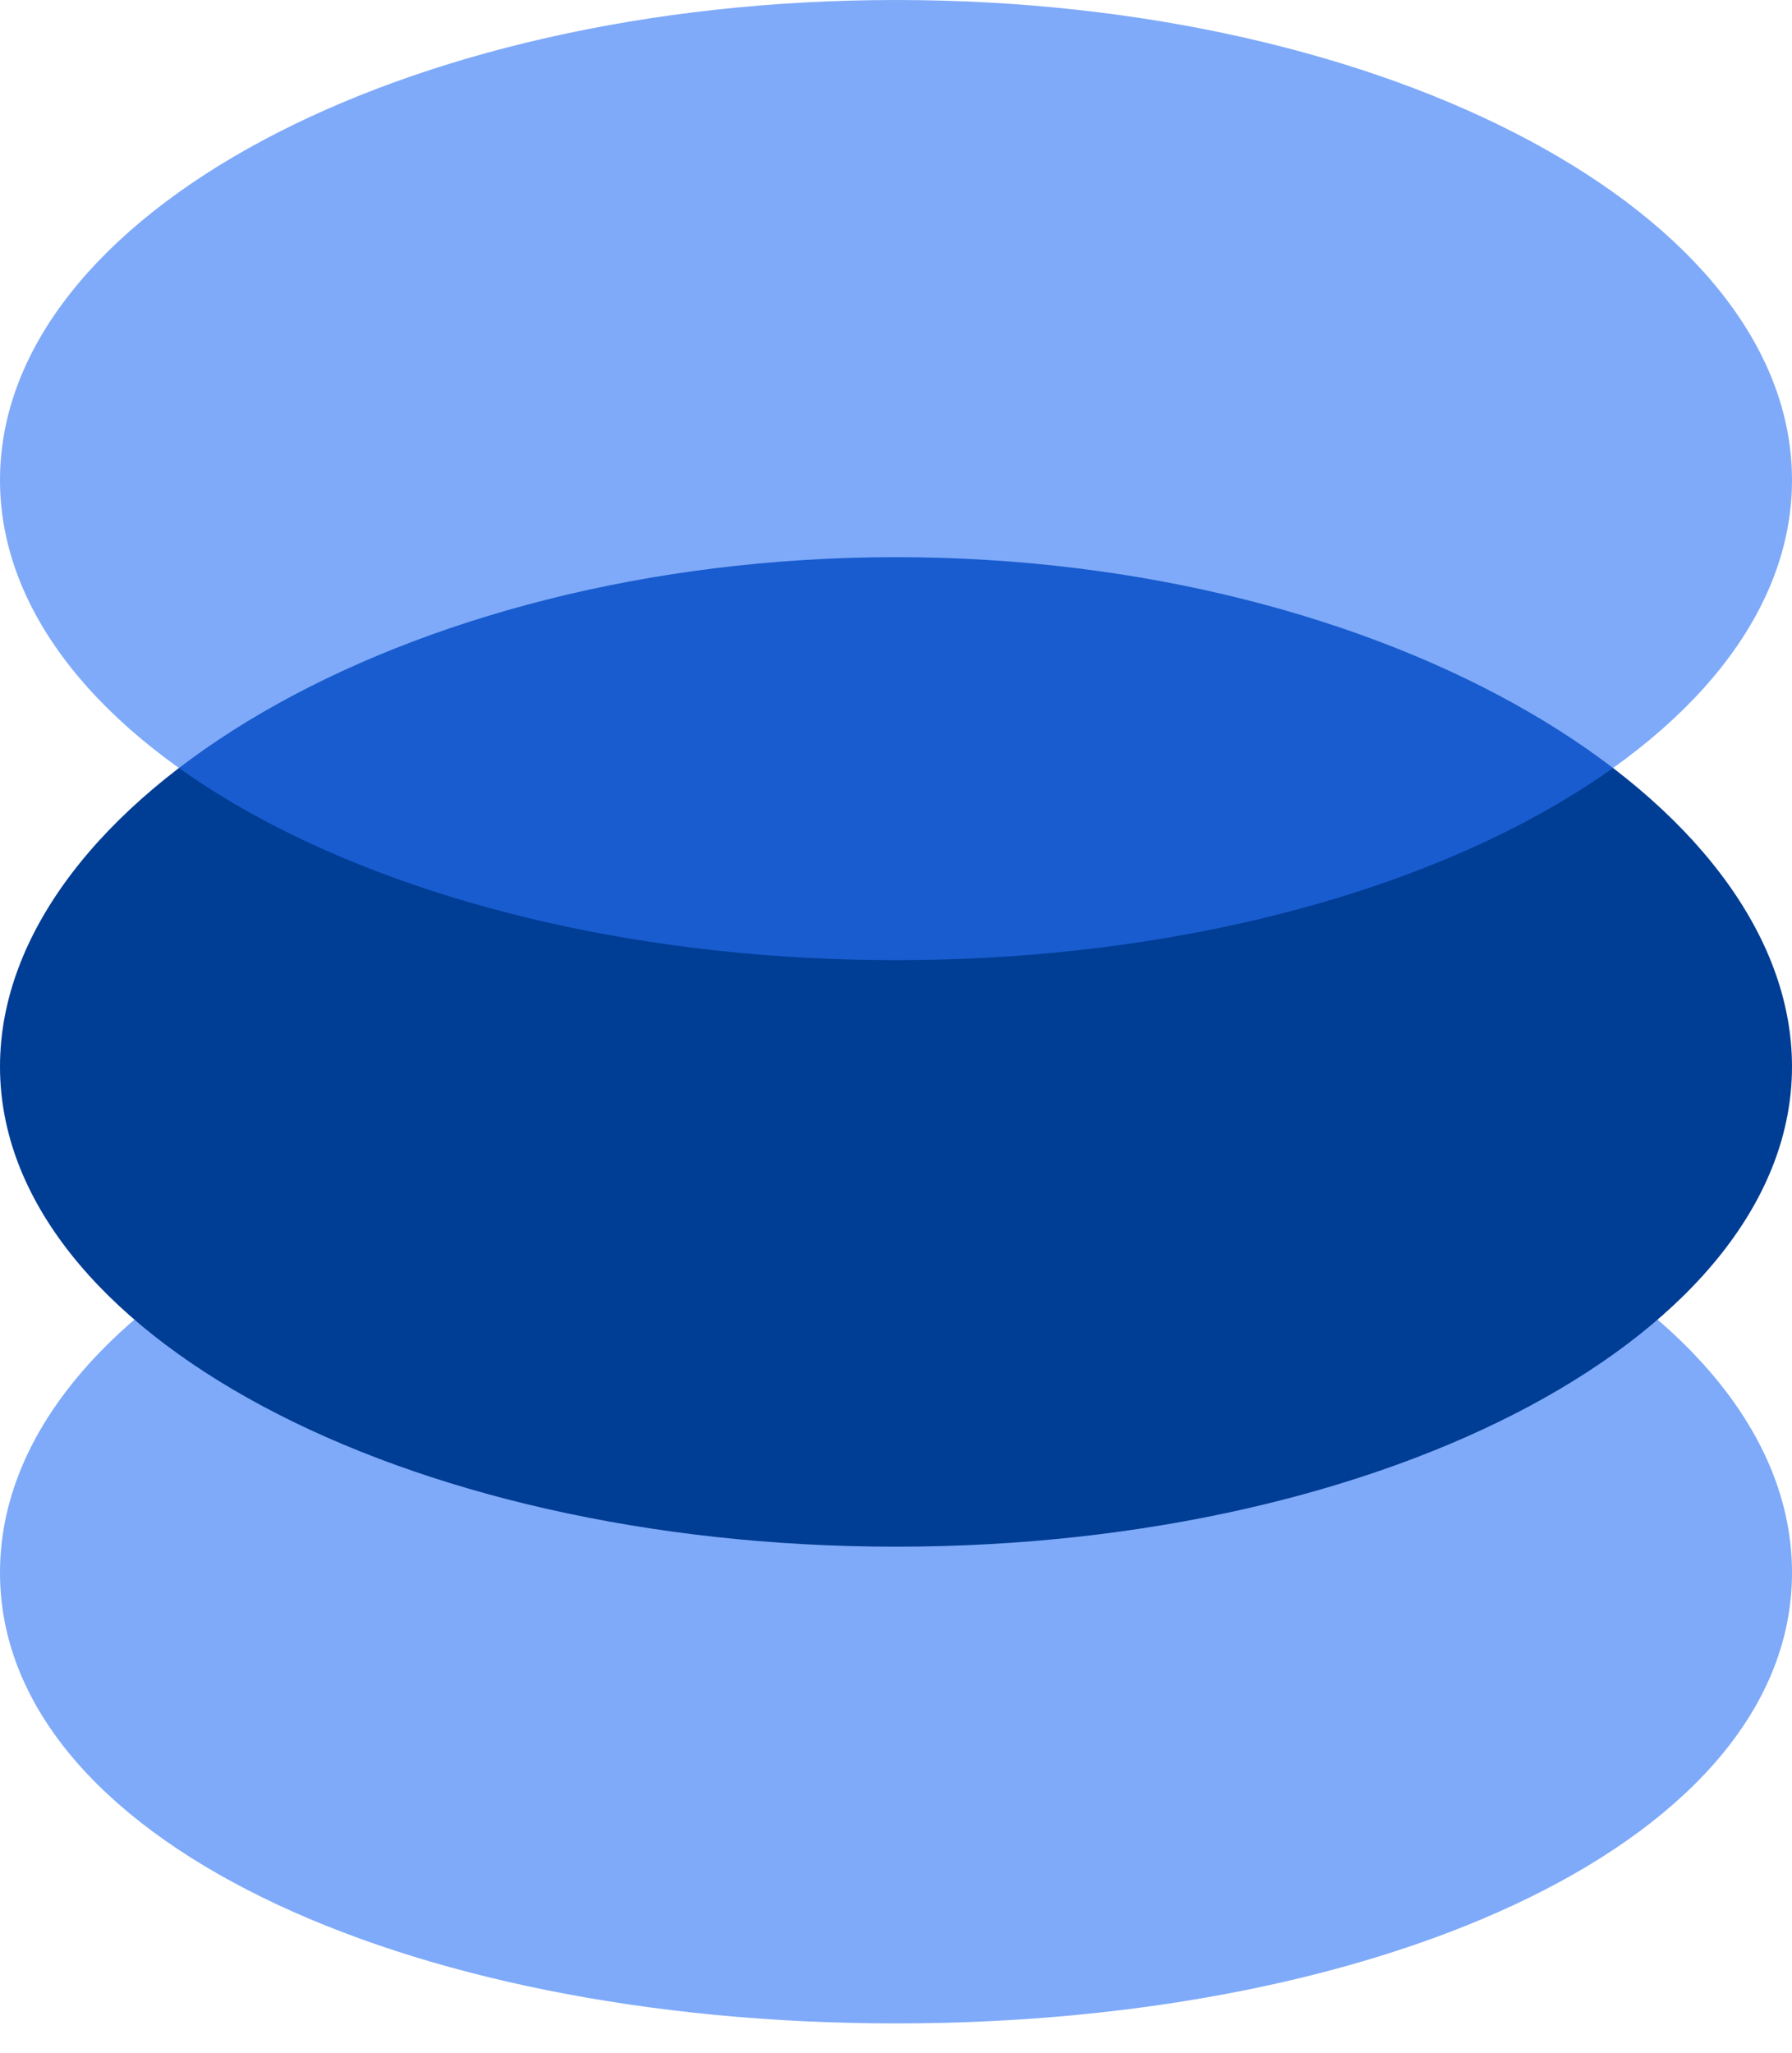 <svg 
 xmlns="http://www.w3.org/2000/svg"
 xmlns:xlink="http://www.w3.org/1999/xlink"
 width="55px" height="63px">
<path fill-rule="evenodd"  opacity="0.6" fill="rgb(42, 114, 245)"
 d="M27.500,33.531 C42.688,33.531 55.000,40.128 55.000,48.265 C55.000,56.403 42.688,62.1 27.500,62.1 C12.312,62.1 -0.000,56.403 -0.000,48.265 C-0.000,40.128 12.312,33.531 27.500,33.531 Z"/>
<path fill-rule="evenodd"  fill="rgb(0, 61, 149)"
 d="M27.500,17.1 C42.688,17.1 55.000,24.596 55.000,32.734 C55.000,40.872 42.688,47.469 27.500,47.469 C12.312,47.469 -0.000,40.872 -0.000,32.734 C-0.000,24.596 12.312,17.1 27.500,17.1 Z"/>
<path fill-rule="evenodd"  opacity="0.6" fill="rgb(42, 114, 245)"
 d="M27.500,-0.000 C42.688,-0.000 55.000,6.596 55.000,14.734 C55.000,22.872 42.688,29.468 27.500,29.468 C12.312,29.468 -0.000,22.872 -0.000,14.734 C-0.000,6.596 12.312,-0.000 27.500,-0.000 Z"/>
</svg>